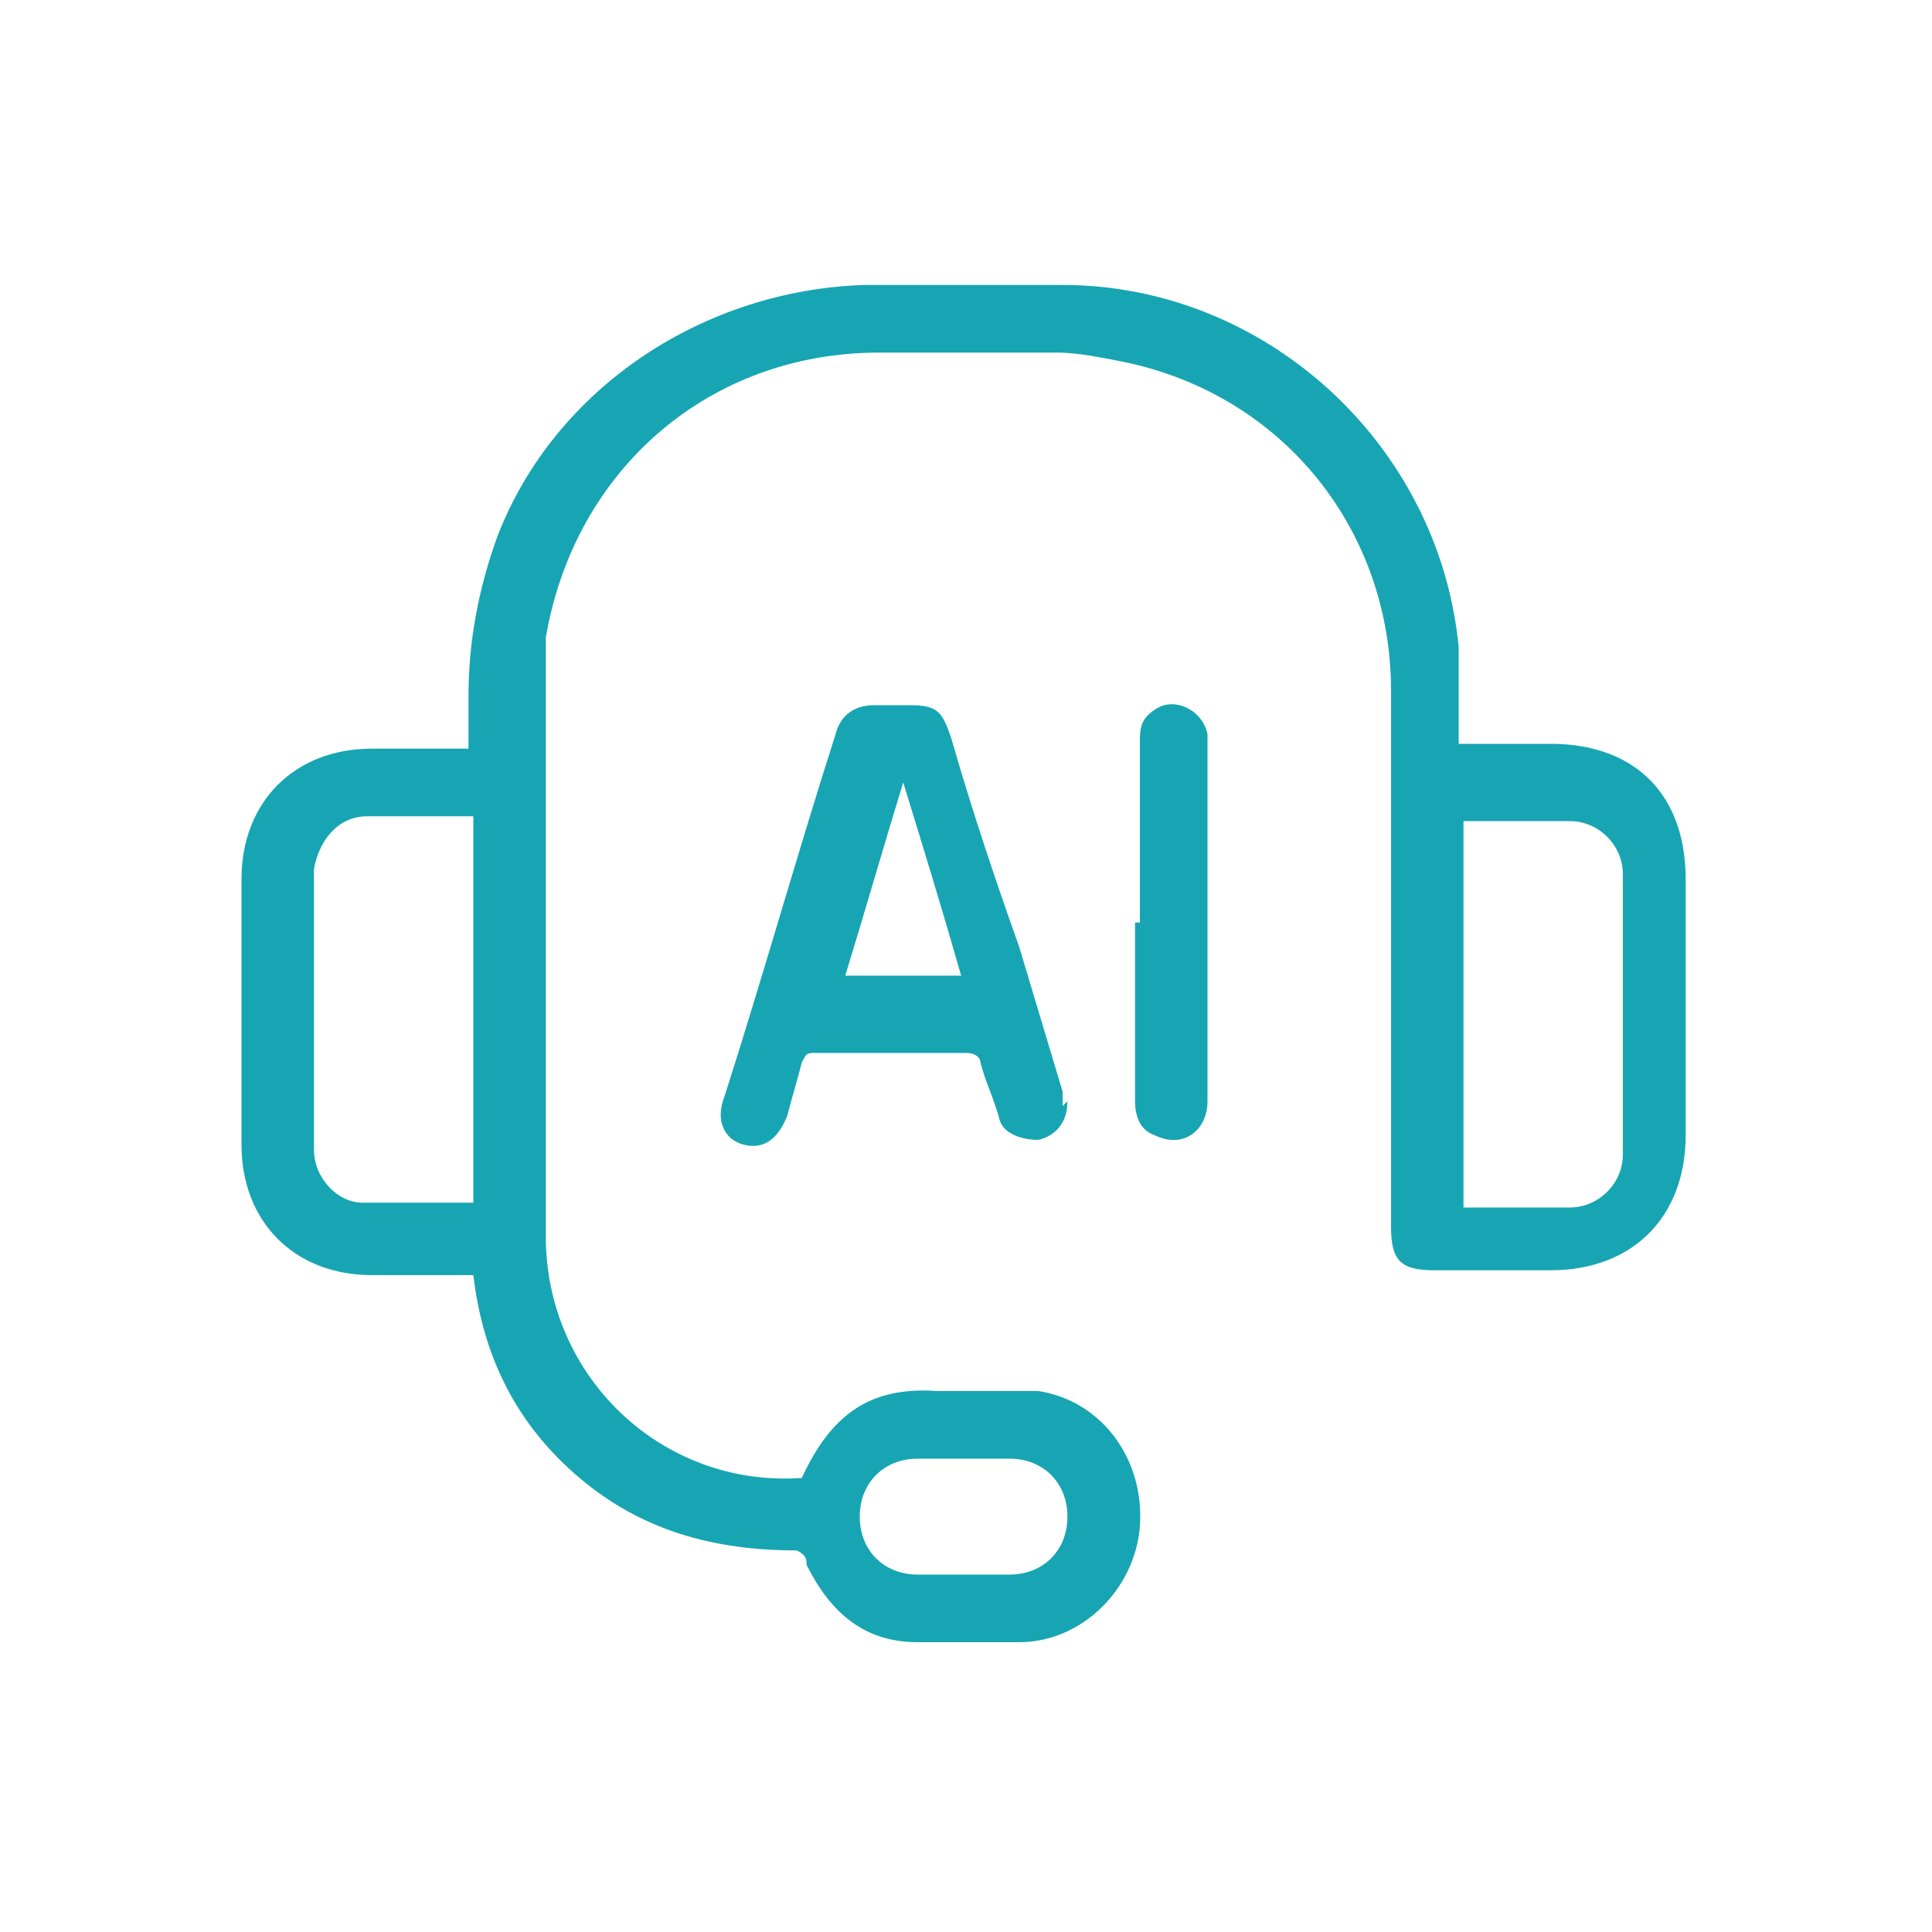 <svg xmlns="http://www.w3.org/2000/svg" viewBox="0 0 40 40"><defs><style>      .cls-1 {        fill: #17a5b3;      }    </style></defs><g><g id="Layer_1"><g id="Layer_1-2" data-name="Layer_1"><g><path class="cls-1" d="M9.8,26.4h-2.1c-1.6,0-2.7-1.1-2.7-2.7v-5.5c0-1.6,1.1-2.7,2.7-2.7h2v-1.1c0-1.1.2-2.2.6-3.3,1.2-3.1,4.3-5.1,7.6-5.2h4.1c4.2,0,7.8,3.3,8.2,7.5,0,.6,0,1.1,0,1.7v.3h1.9c1.8,0,2.8,1.1,2.8,2.8v5.3c0,1.7-1.1,2.8-2.8,2.8h-2.4c-.7,0-.9-.2-.9-.9v-11.1c0-3.3-2.2-6.1-5.5-6.8-.5-.1-1-.2-1.4-.2h-3.7c-3.5,0-6.3,2.4-6.9,5.9,0,.3,0,.7,0,1v11.4c0,2.9,2.4,5.2,5.3,5,0,0,0,0,0,0,.6-1.3,1.4-1.9,2.8-1.8.7,0,1.4,0,2.1,0,1.3.2,2.2,1.4,2.1,2.8-.1,1.3-1.2,2.4-2.5,2.4-.7,0-1.4,0-2.1,0-1.1,0-1.8-.6-2.3-1.6,0-.1,0-.2-.2-.3-1.7,0-3.2-.4-4.5-1.5-1.3-1.1-2-2.5-2.2-4.2h0ZM9.8,16.9c-.8,0-1.5,0-2.2,0-.6,0-1,.5-1.1,1.1v5.8c0,.6.5,1.1,1,1.1.7,0,1.5,0,2.3,0v-8.1ZM30.3,16.9v8.1h2.2c.6,0,1.1-.5,1.1-1.1v-5.8c0-.6-.5-1.1-1.1-1.1-.7,0-1.5,0-2.2,0ZM20,32.6h.9c.7,0,1.2-.5,1.2-1.2s-.5-1.2-1.2-1.2h-1.9c-.7,0-1.2.5-1.2,1.2s.5,1.2,1.2,1.2h1Z"></path><path class="cls-1" d="M22.1,22.8c0,.4-.2.7-.6.8-.3,0-.7-.1-.8-.4-.1-.4-.3-.8-.4-1.2,0-.1-.1-.2-.3-.2h-3.1c-.2,0-.2,0-.3.2-.1.4-.2.7-.3,1.1-.2.5-.5.7-.9.6-.4-.1-.6-.5-.4-1,.8-2.5,1.5-5,2.3-7.5.1-.4.4-.6.8-.6h.7c.6,0,.7.1.9.7.4,1.4.9,2.9,1.4,4.3.3,1,.6,2,.9,3,0,.1,0,.3,0,.3h0ZM19.9,20.2c-.4-1.4-.8-2.7-1.2-4h0c-.4,1.3-.8,2.7-1.2,4h2.6,0Z"></path><path class="cls-1" d="M23.6,19.1v-3.7c0-.3,0-.5.3-.7.4-.3,1,0,1.1.5v7.6c0,.6-.5,1-1.1.7-.3-.1-.4-.4-.4-.7v-3.7h0Z"></path></g></g></g></g></svg>